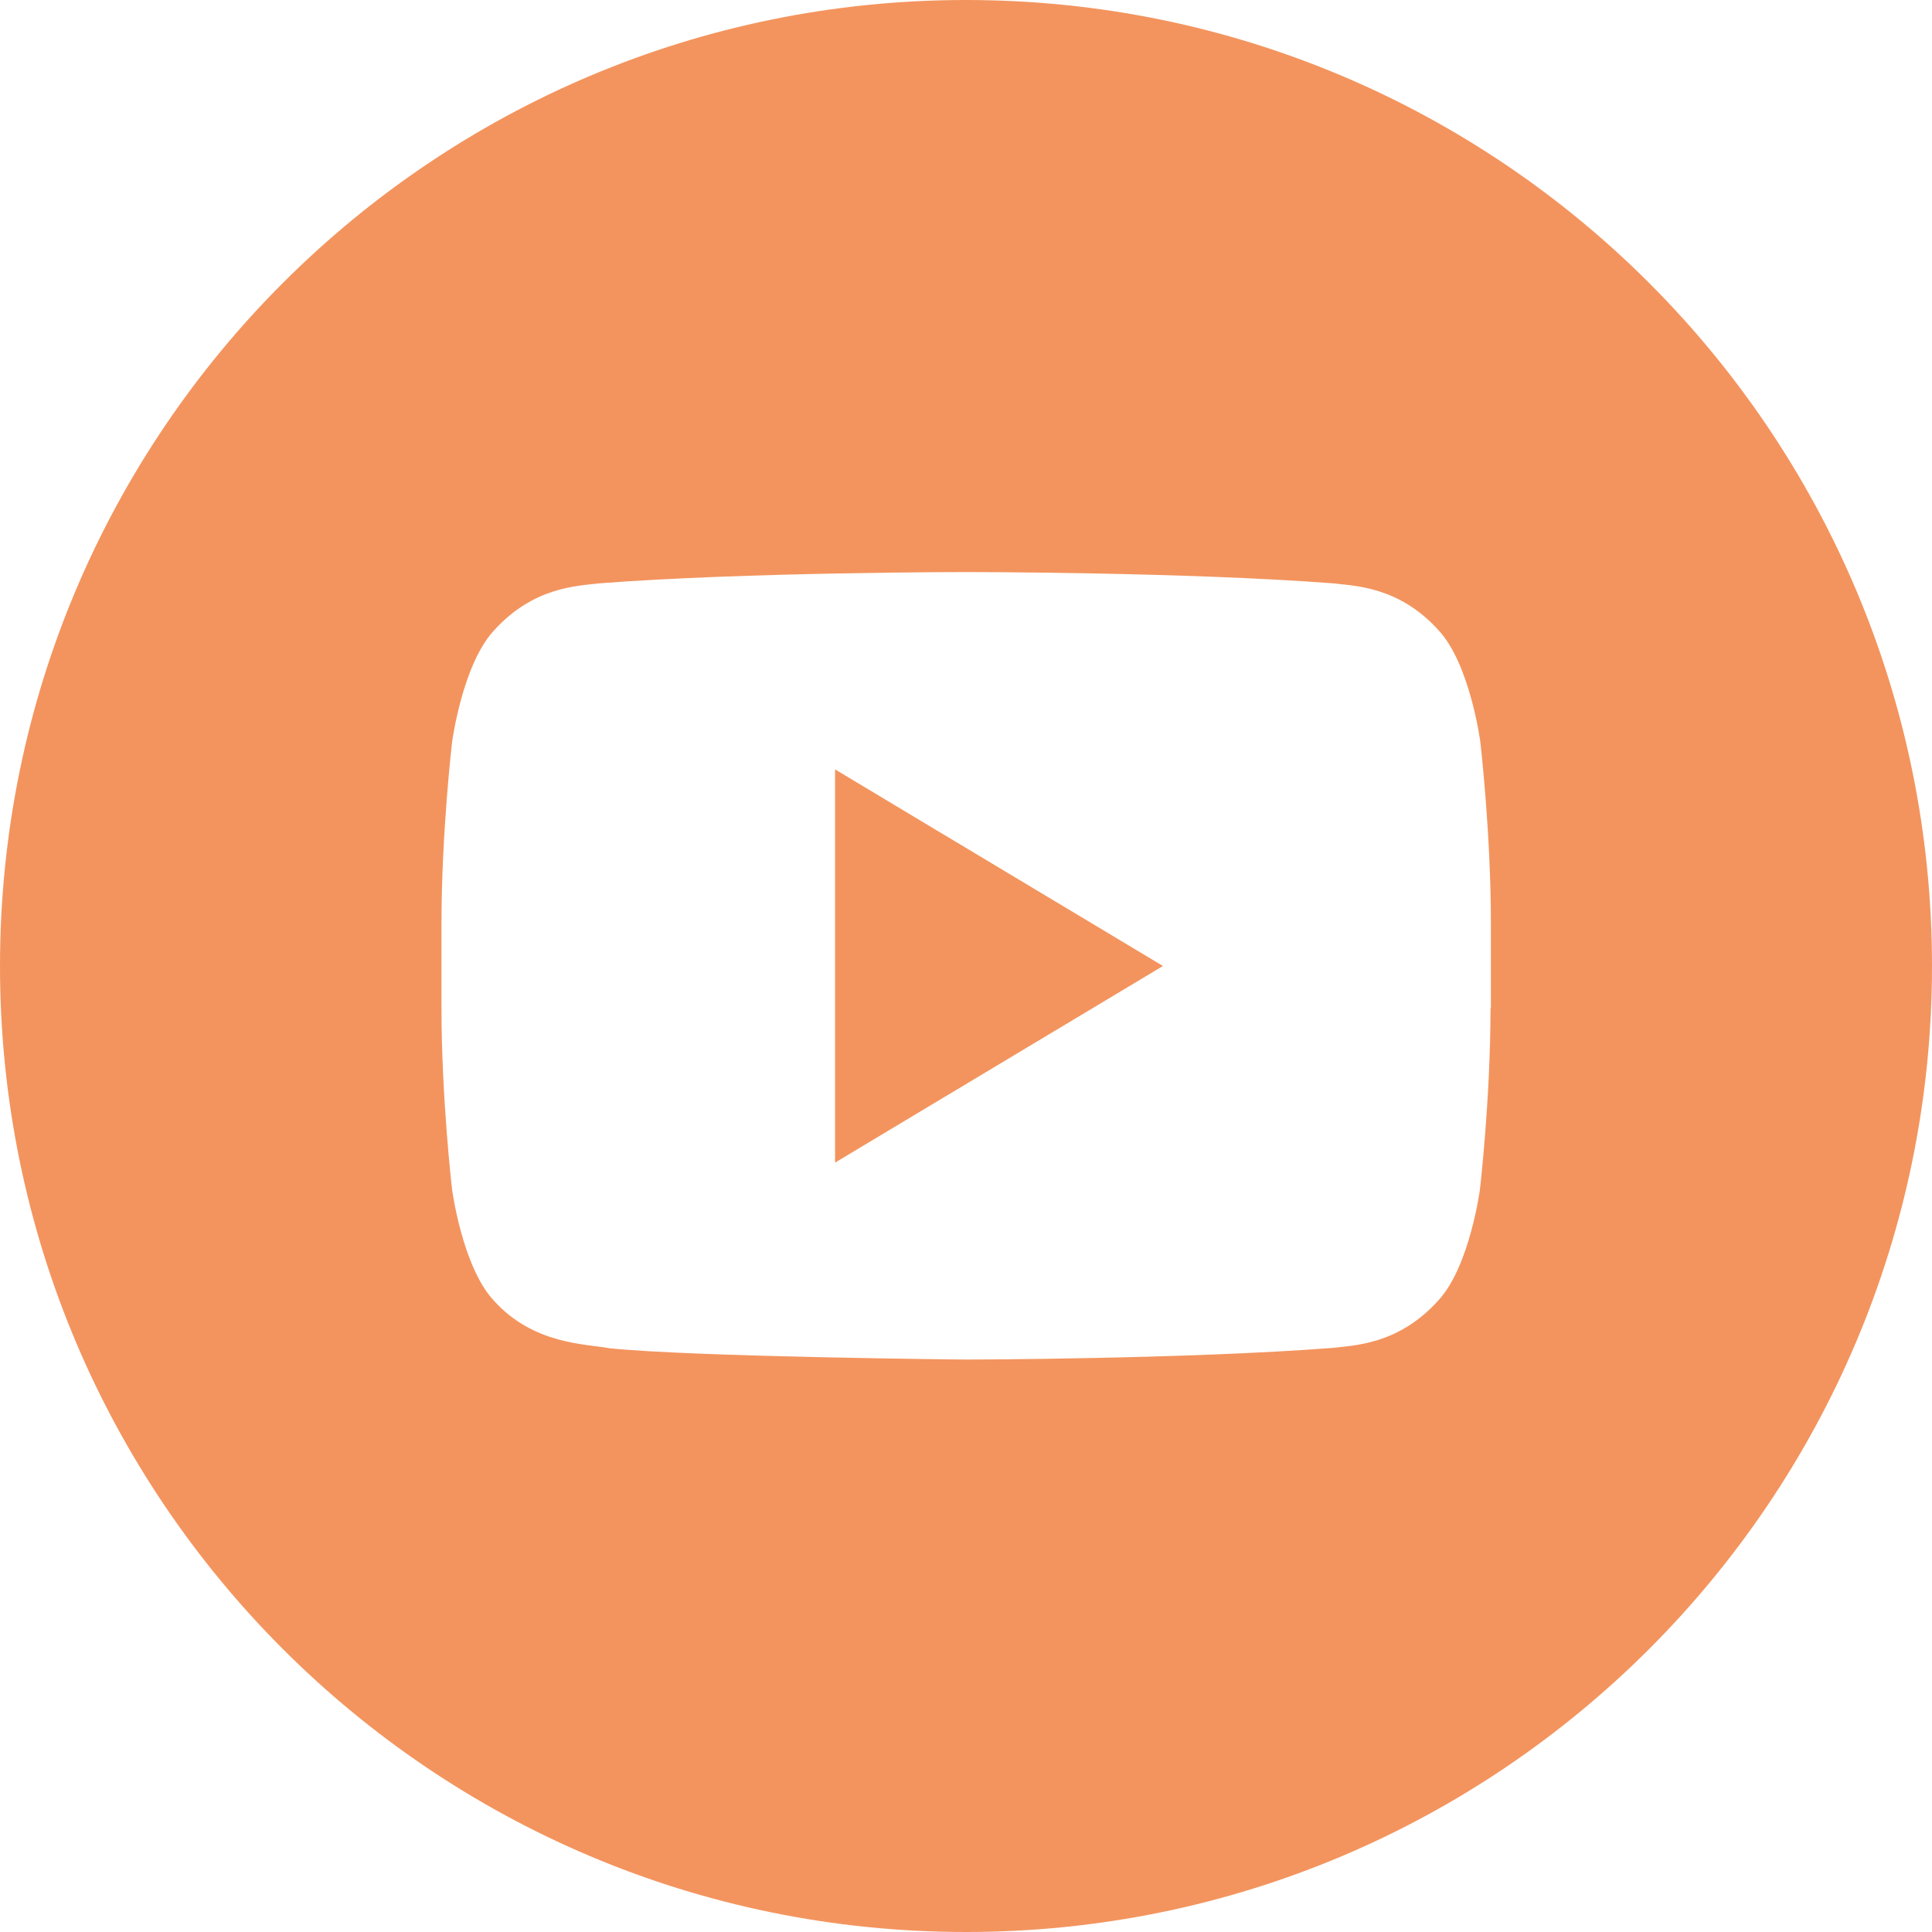 <svg xmlns="http://www.w3.org/2000/svg" id="Calque_1" width="512" height="512" viewBox="0 0 512 512"><defs><style>      .st0 {        fill: #f3945e;      }    </style></defs><g id="OUTLINE_copy_2"><g><path class="st0" d="M221.3,308.1l86.9-52.1-86.9-52.1v104.3Z"></path><path class="st0" d="M256,0C114.6,0,0,114.6,0,256s114.6,256,256,256,256-114.6,256-256S397.4,0,256,0ZM395,267.2c0,24-2.8,48-2.8,48,0,0-2.7,20.4-11,29.4-10.6,11.8-22.4,11.9-27.9,12.6-38.9,3-97.3,3.1-97.3,3.1,0,0-72.3-.7-94.5-3-6.2-1.2-20.1-.9-30.7-12.7-8.3-9-11-29.4-11-29.4,0,0-2.8-24-2.8-48v-22.5c0-24,2.8-48,2.8-48,0,0,2.7-20.4,11-29.5,10.6-11.8,22.4-11.9,27.9-12.6,38.9-3,97.3-3,97.3-3h.1s58.4,0,97.3,3c5.4.7,17.3.7,27.9,12.5,8.3,9,11,29.5,11,29.5,0,0,2.8,24,2.8,48v22.5Z"></path></g></g></svg>